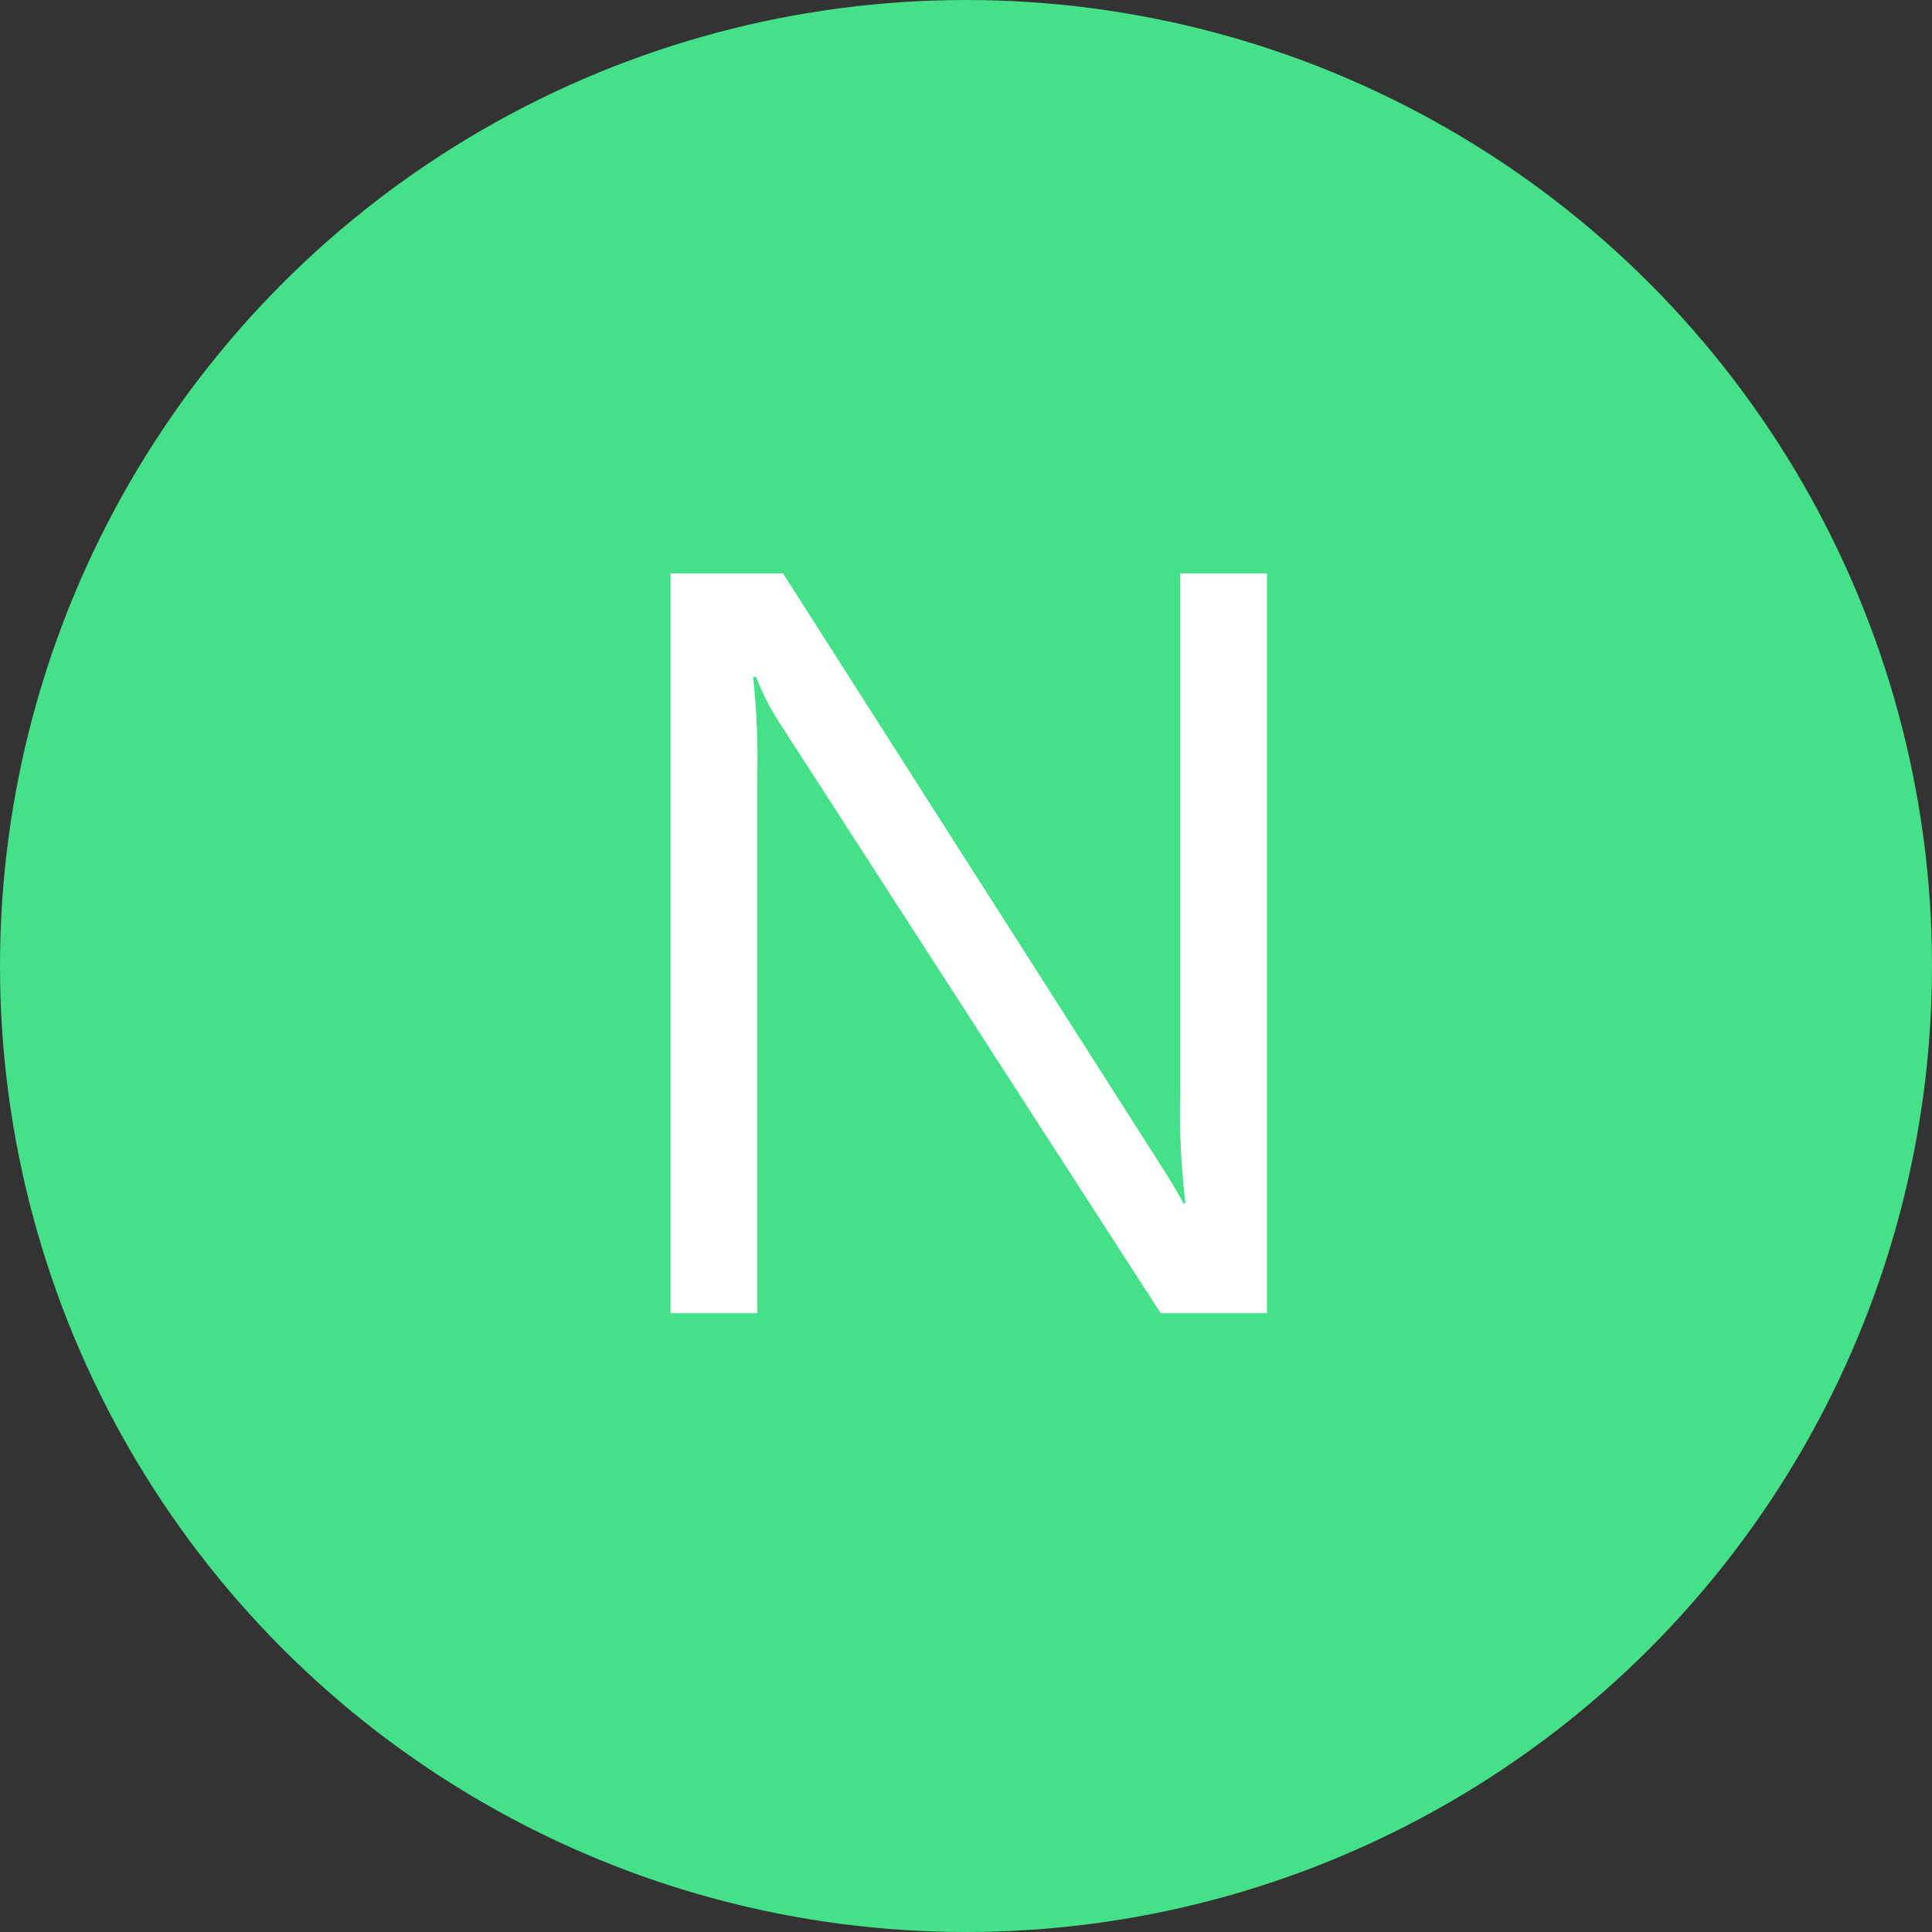 <svg xmlns="http://www.w3.org/2000/svg" width="256" height="256" viewBox="0 0 256 256"><rect x="0" y="0" width="256" height="256" fill="#333333" stroke="none"/><g id="Grupo_17" data-name="Grupo 17" transform="translate(-4067 -629)"><g id="Grupo_16" data-name="Grupo 16"><g id="Grupo_15" data-name="Grupo 15" transform="translate(-152 -20)"><g id="Grupo_14" data-name="Grupo 14"><circle id="Elipse_1" data-name="Elipse 1" cx="128" cy="128" r="128" transform="translate(4219 649)" fill="#45e188"></circle></g></g><path id="Caminho_103" data-name="Caminho 103" d="M91.875,0H77.793L27.344-78.135A32.649,32.649,0,0,1,24.2-84.287h-.41a100.922,100.922,0,0,1,.547,13.467V0H12.852V-98.027h14.9l49.082,76.9q3.076,4.785,3.965,6.563h.273a103.713,103.713,0,0,1-.684-14.424V-98.027H91.875Z" transform="translate(4143 803)" fill="#fff"></path></g></g></svg>